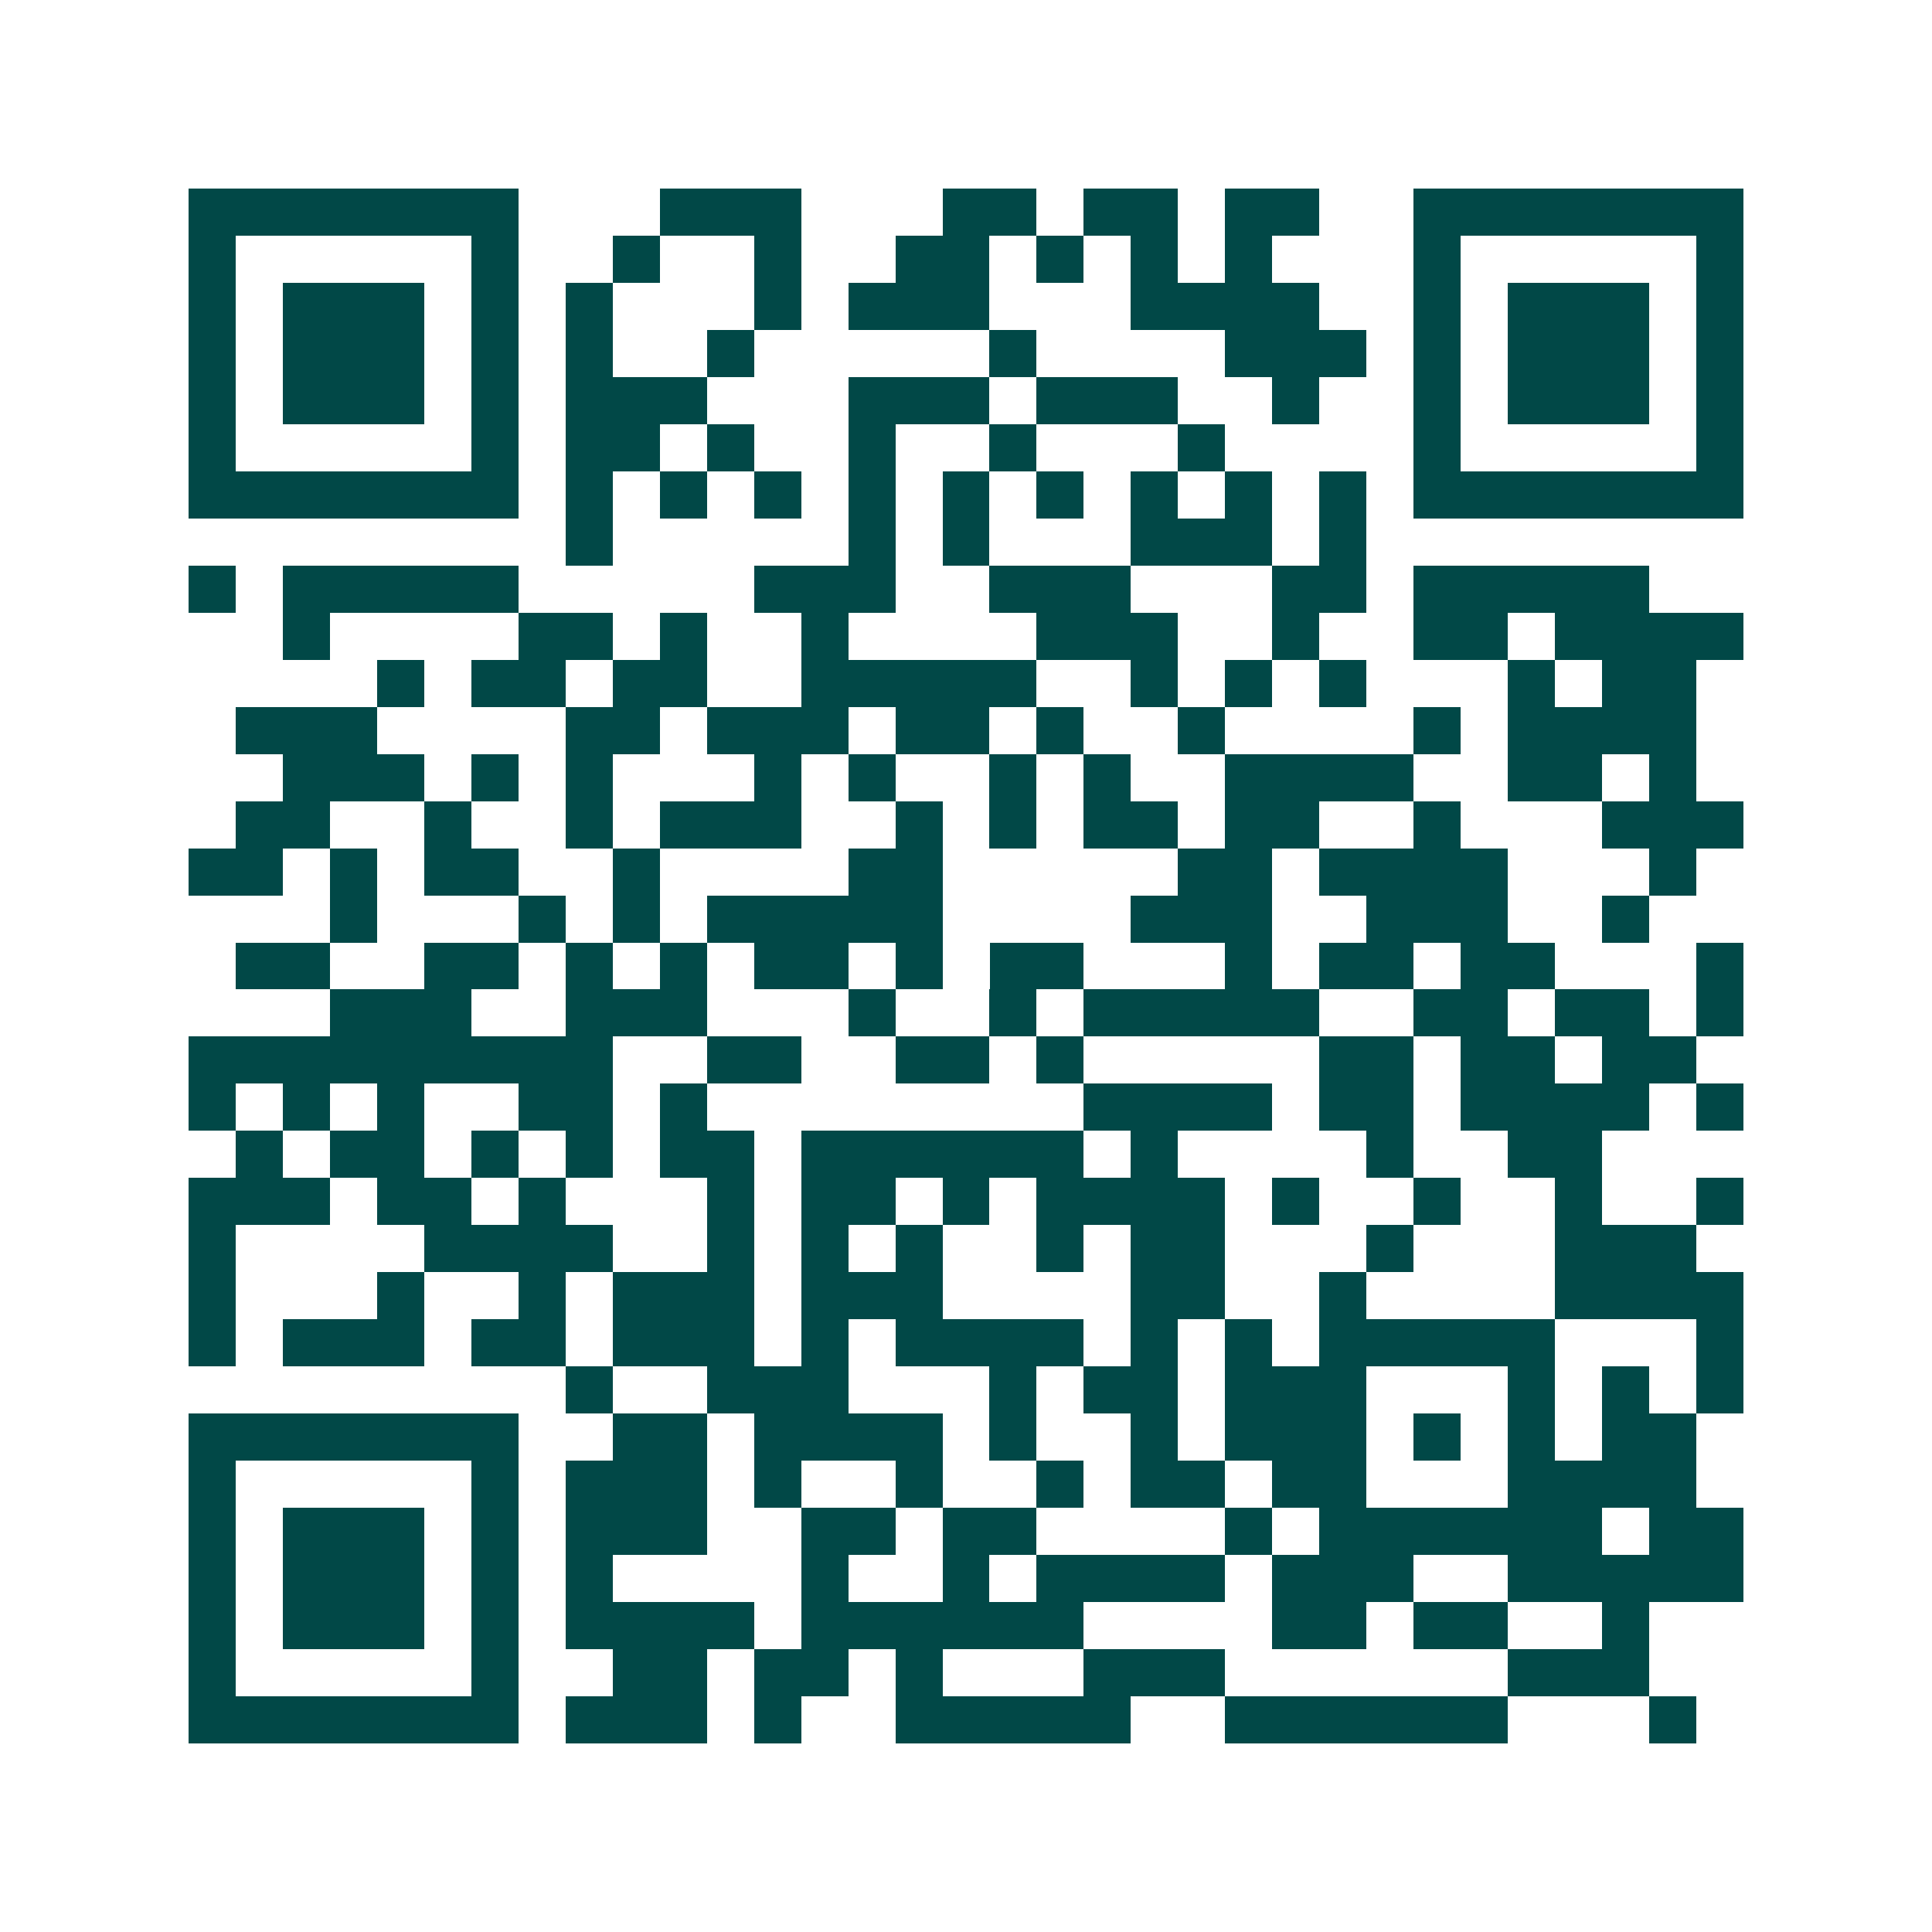 <svg xmlns="http://www.w3.org/2000/svg" width="200" height="200" viewBox="0 0 41 41" shape-rendering="crispEdges"><path fill="#ffffff" d="M0 0h41v41H0z"/><path stroke="#014847" d="M4 4.5h7m3 0h3m3 0h2m1 0h2m1 0h2m2 0h7M4 5.5h1m5 0h1m2 0h1m2 0h1m2 0h2m1 0h1m1 0h1m1 0h1m3 0h1m5 0h1M4 6.5h1m1 0h3m1 0h1m1 0h1m3 0h1m1 0h3m3 0h4m2 0h1m1 0h3m1 0h1M4 7.5h1m1 0h3m1 0h1m1 0h1m2 0h1m5 0h1m4 0h3m1 0h1m1 0h3m1 0h1M4 8.5h1m1 0h3m1 0h1m1 0h3m3 0h3m1 0h3m2 0h1m2 0h1m1 0h3m1 0h1M4 9.5h1m5 0h1m1 0h2m1 0h1m2 0h1m2 0h1m3 0h1m4 0h1m5 0h1M4 10.5h7m1 0h1m1 0h1m1 0h1m1 0h1m1 0h1m1 0h1m1 0h1m1 0h1m1 0h1m1 0h7M12 11.5h1m5 0h1m1 0h1m3 0h3m1 0h1M4 12.5h1m1 0h5m5 0h3m2 0h3m3 0h2m1 0h5M6 13.5h1m4 0h2m1 0h1m2 0h1m4 0h3m2 0h1m2 0h2m1 0h4M8 14.5h1m1 0h2m1 0h2m2 0h5m2 0h1m1 0h1m1 0h1m3 0h1m1 0h2M5 15.5h3m4 0h2m1 0h3m1 0h2m1 0h1m2 0h1m4 0h1m1 0h4M6 16.5h3m1 0h1m1 0h1m3 0h1m1 0h1m2 0h1m1 0h1m2 0h4m2 0h2m1 0h1M5 17.5h2m2 0h1m2 0h1m1 0h3m2 0h1m1 0h1m1 0h2m1 0h2m2 0h1m3 0h3M4 18.5h2m1 0h1m1 0h2m2 0h1m4 0h2m5 0h2m1 0h4m3 0h1M7 19.5h1m3 0h1m1 0h1m1 0h5m4 0h3m2 0h3m2 0h1M5 20.5h2m2 0h2m1 0h1m1 0h1m1 0h2m1 0h1m1 0h2m3 0h1m1 0h2m1 0h2m3 0h1M7 21.5h3m2 0h3m3 0h1m2 0h1m1 0h5m2 0h2m1 0h2m1 0h1M4 22.5h9m2 0h2m2 0h2m1 0h1m5 0h2m1 0h2m1 0h2M4 23.5h1m1 0h1m1 0h1m2 0h2m1 0h1m8 0h4m1 0h2m1 0h4m1 0h1M5 24.5h1m1 0h2m1 0h1m1 0h1m1 0h2m1 0h6m1 0h1m4 0h1m2 0h2M4 25.5h3m1 0h2m1 0h1m3 0h1m1 0h2m1 0h1m1 0h4m1 0h1m2 0h1m2 0h1m2 0h1M4 26.5h1m4 0h4m2 0h1m1 0h1m1 0h1m2 0h1m1 0h2m3 0h1m3 0h3M4 27.5h1m3 0h1m2 0h1m1 0h3m1 0h3m4 0h2m2 0h1m4 0h4M4 28.5h1m1 0h3m1 0h2m1 0h3m1 0h1m1 0h4m1 0h1m1 0h1m1 0h5m3 0h1M12 29.5h1m2 0h3m3 0h1m1 0h2m1 0h3m3 0h1m1 0h1m1 0h1M4 30.5h7m2 0h2m1 0h4m1 0h1m2 0h1m1 0h3m1 0h1m1 0h1m1 0h2M4 31.5h1m5 0h1m1 0h3m1 0h1m2 0h1m2 0h1m1 0h2m1 0h2m3 0h4M4 32.5h1m1 0h3m1 0h1m1 0h3m2 0h2m1 0h2m4 0h1m1 0h6m1 0h2M4 33.5h1m1 0h3m1 0h1m1 0h1m4 0h1m2 0h1m1 0h4m1 0h3m2 0h5M4 34.5h1m1 0h3m1 0h1m1 0h4m1 0h6m4 0h2m1 0h2m2 0h1M4 35.5h1m5 0h1m2 0h2m1 0h2m1 0h1m3 0h3m6 0h3M4 36.5h7m1 0h3m1 0h1m2 0h5m2 0h6m3 0h1"/></svg>
